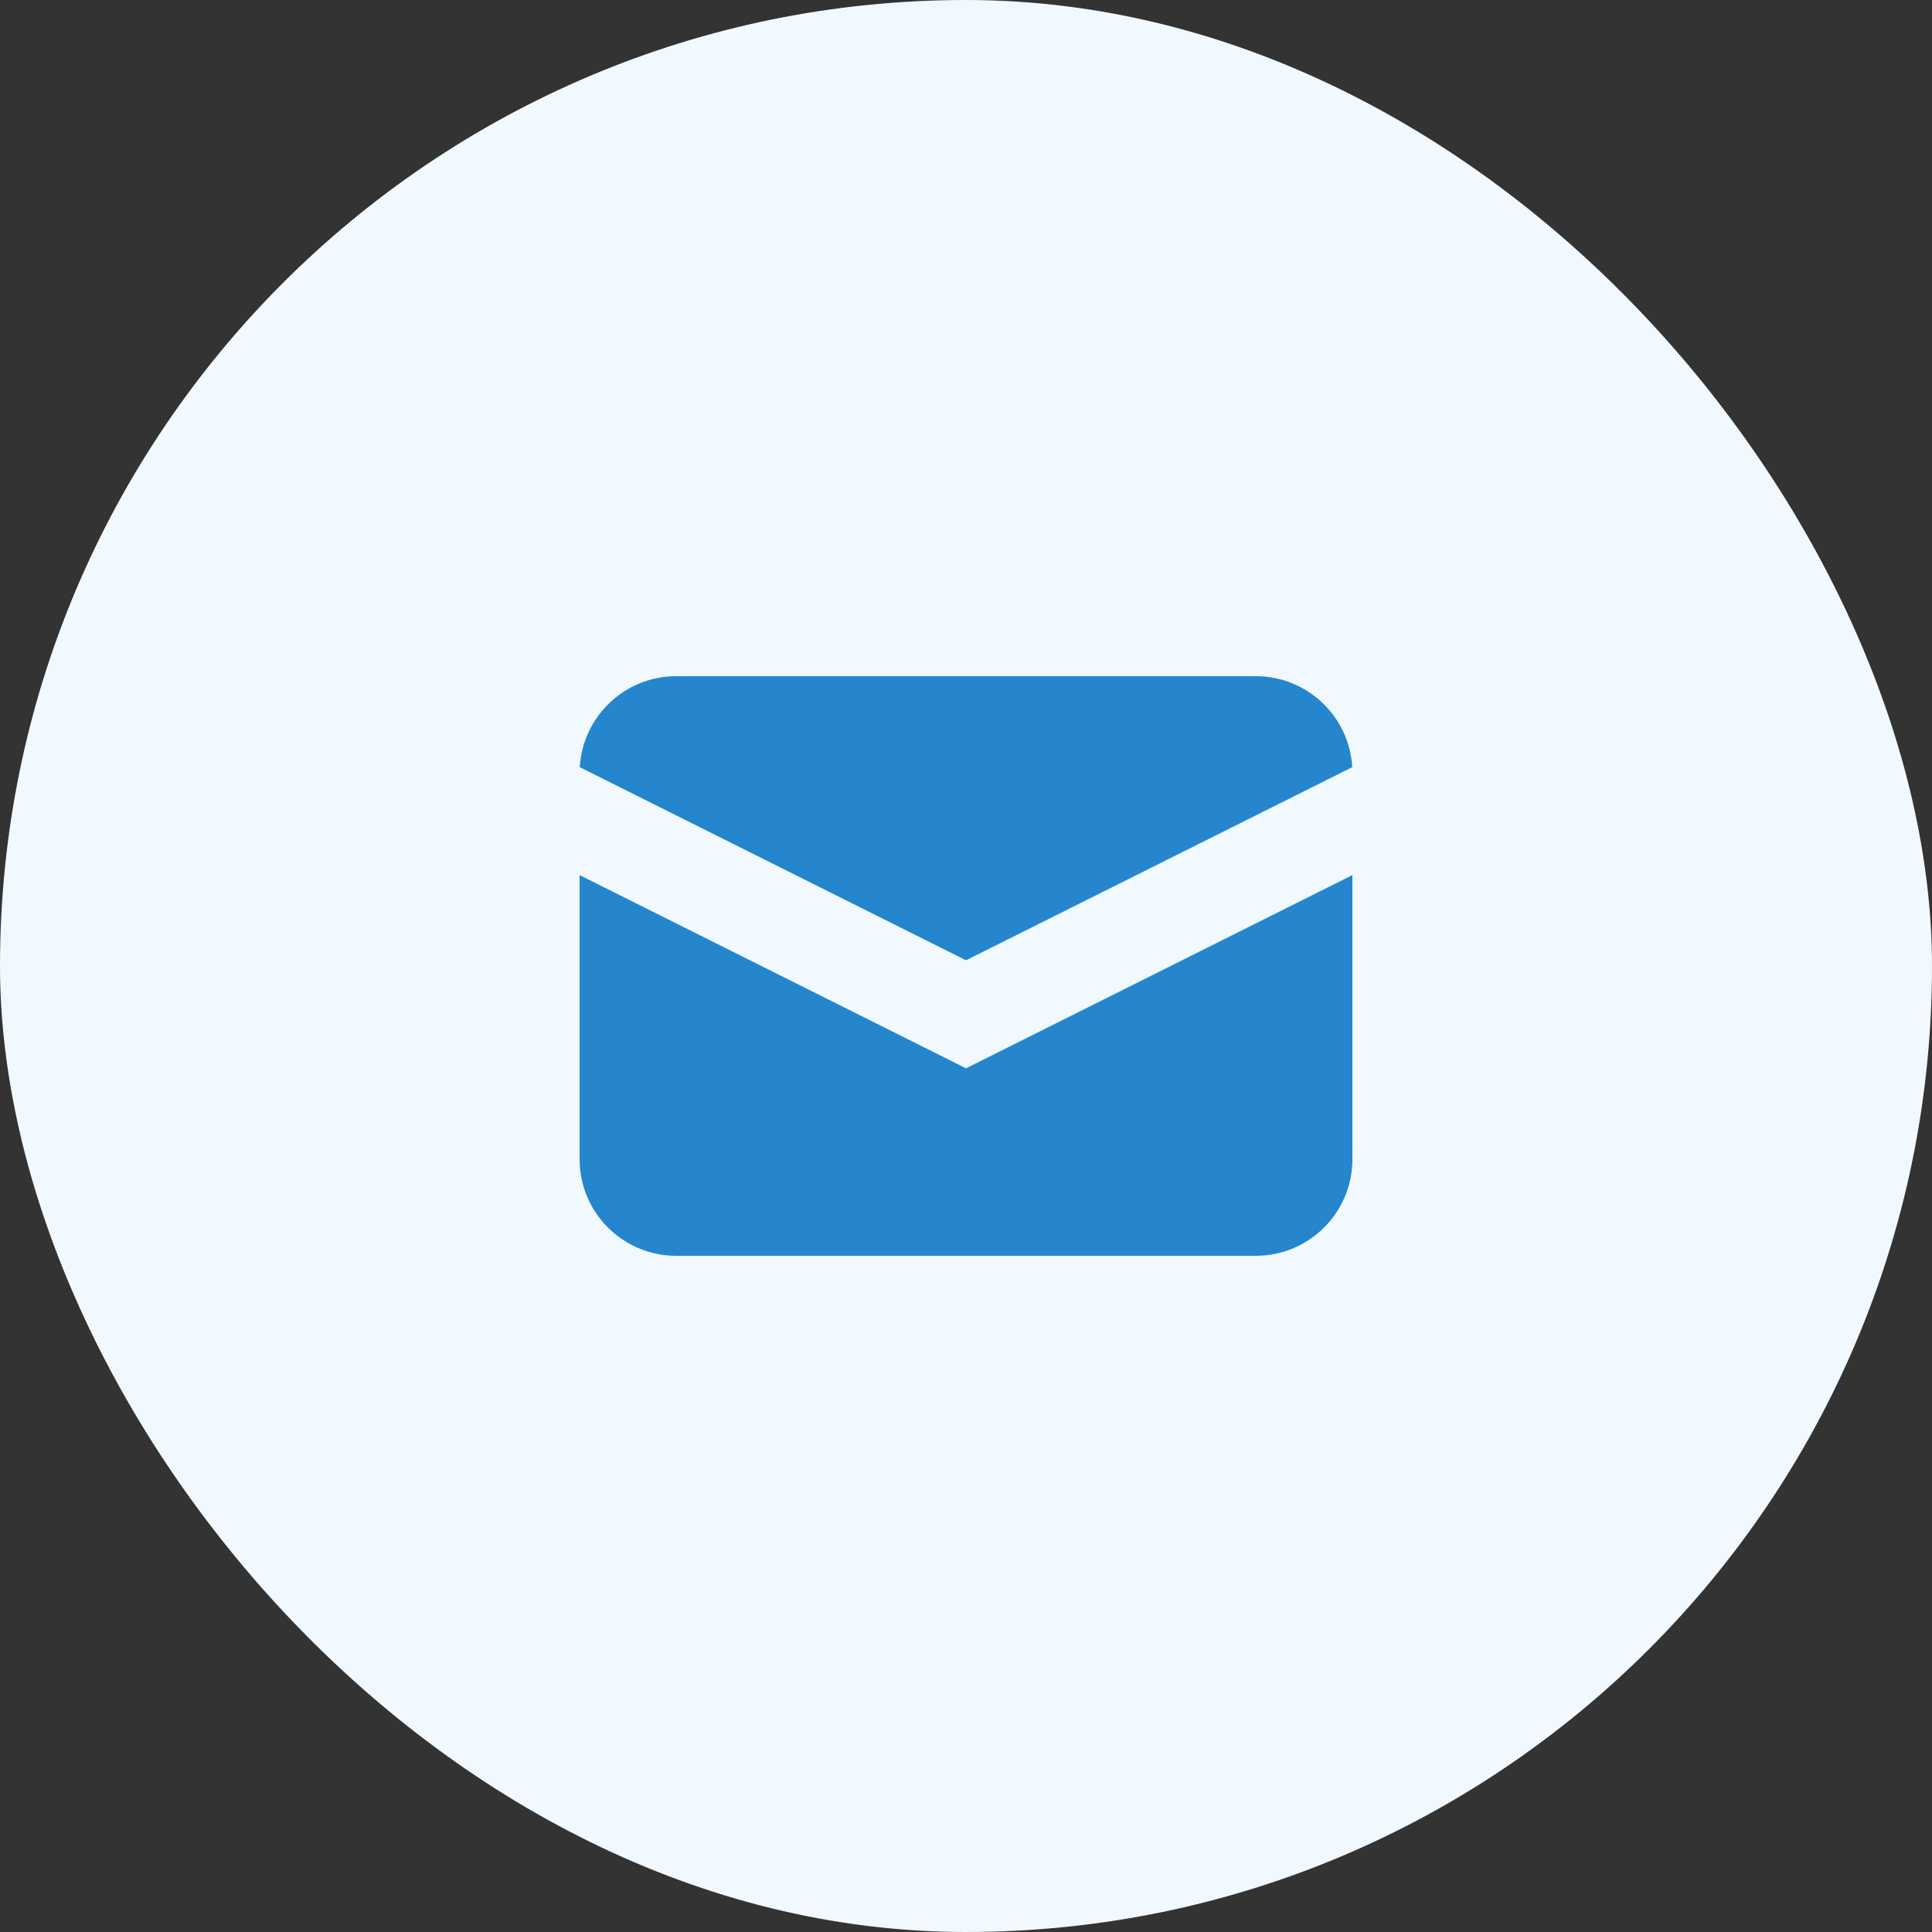 <svg width="48" height="48" viewBox="0 0 48 48" fill="none" xmlns="http://www.w3.org/2000/svg">
<rect x="0" y="0" width="48" height="48" fill="#333333" stroke="none"/>
<rect width="48" height="48" rx="24" fill="#F1F9FF"/>
<path d="M14.404 19.06L24 23.858L33.596 19.06C33.524 17.8 32.479 16.8 31.2 16.8H16.8C15.522 16.8 14.477 17.8 14.404 19.06Z" fill="#2586CD"/>
<path d="M33.6 21.741L24 26.542L14.4 21.742V28.8C14.4 30.125 15.475 31.2 16.8 31.2H31.2C32.526 31.2 33.6 30.125 33.6 28.8V21.741Z" fill="#2586CD"/>
</svg>
